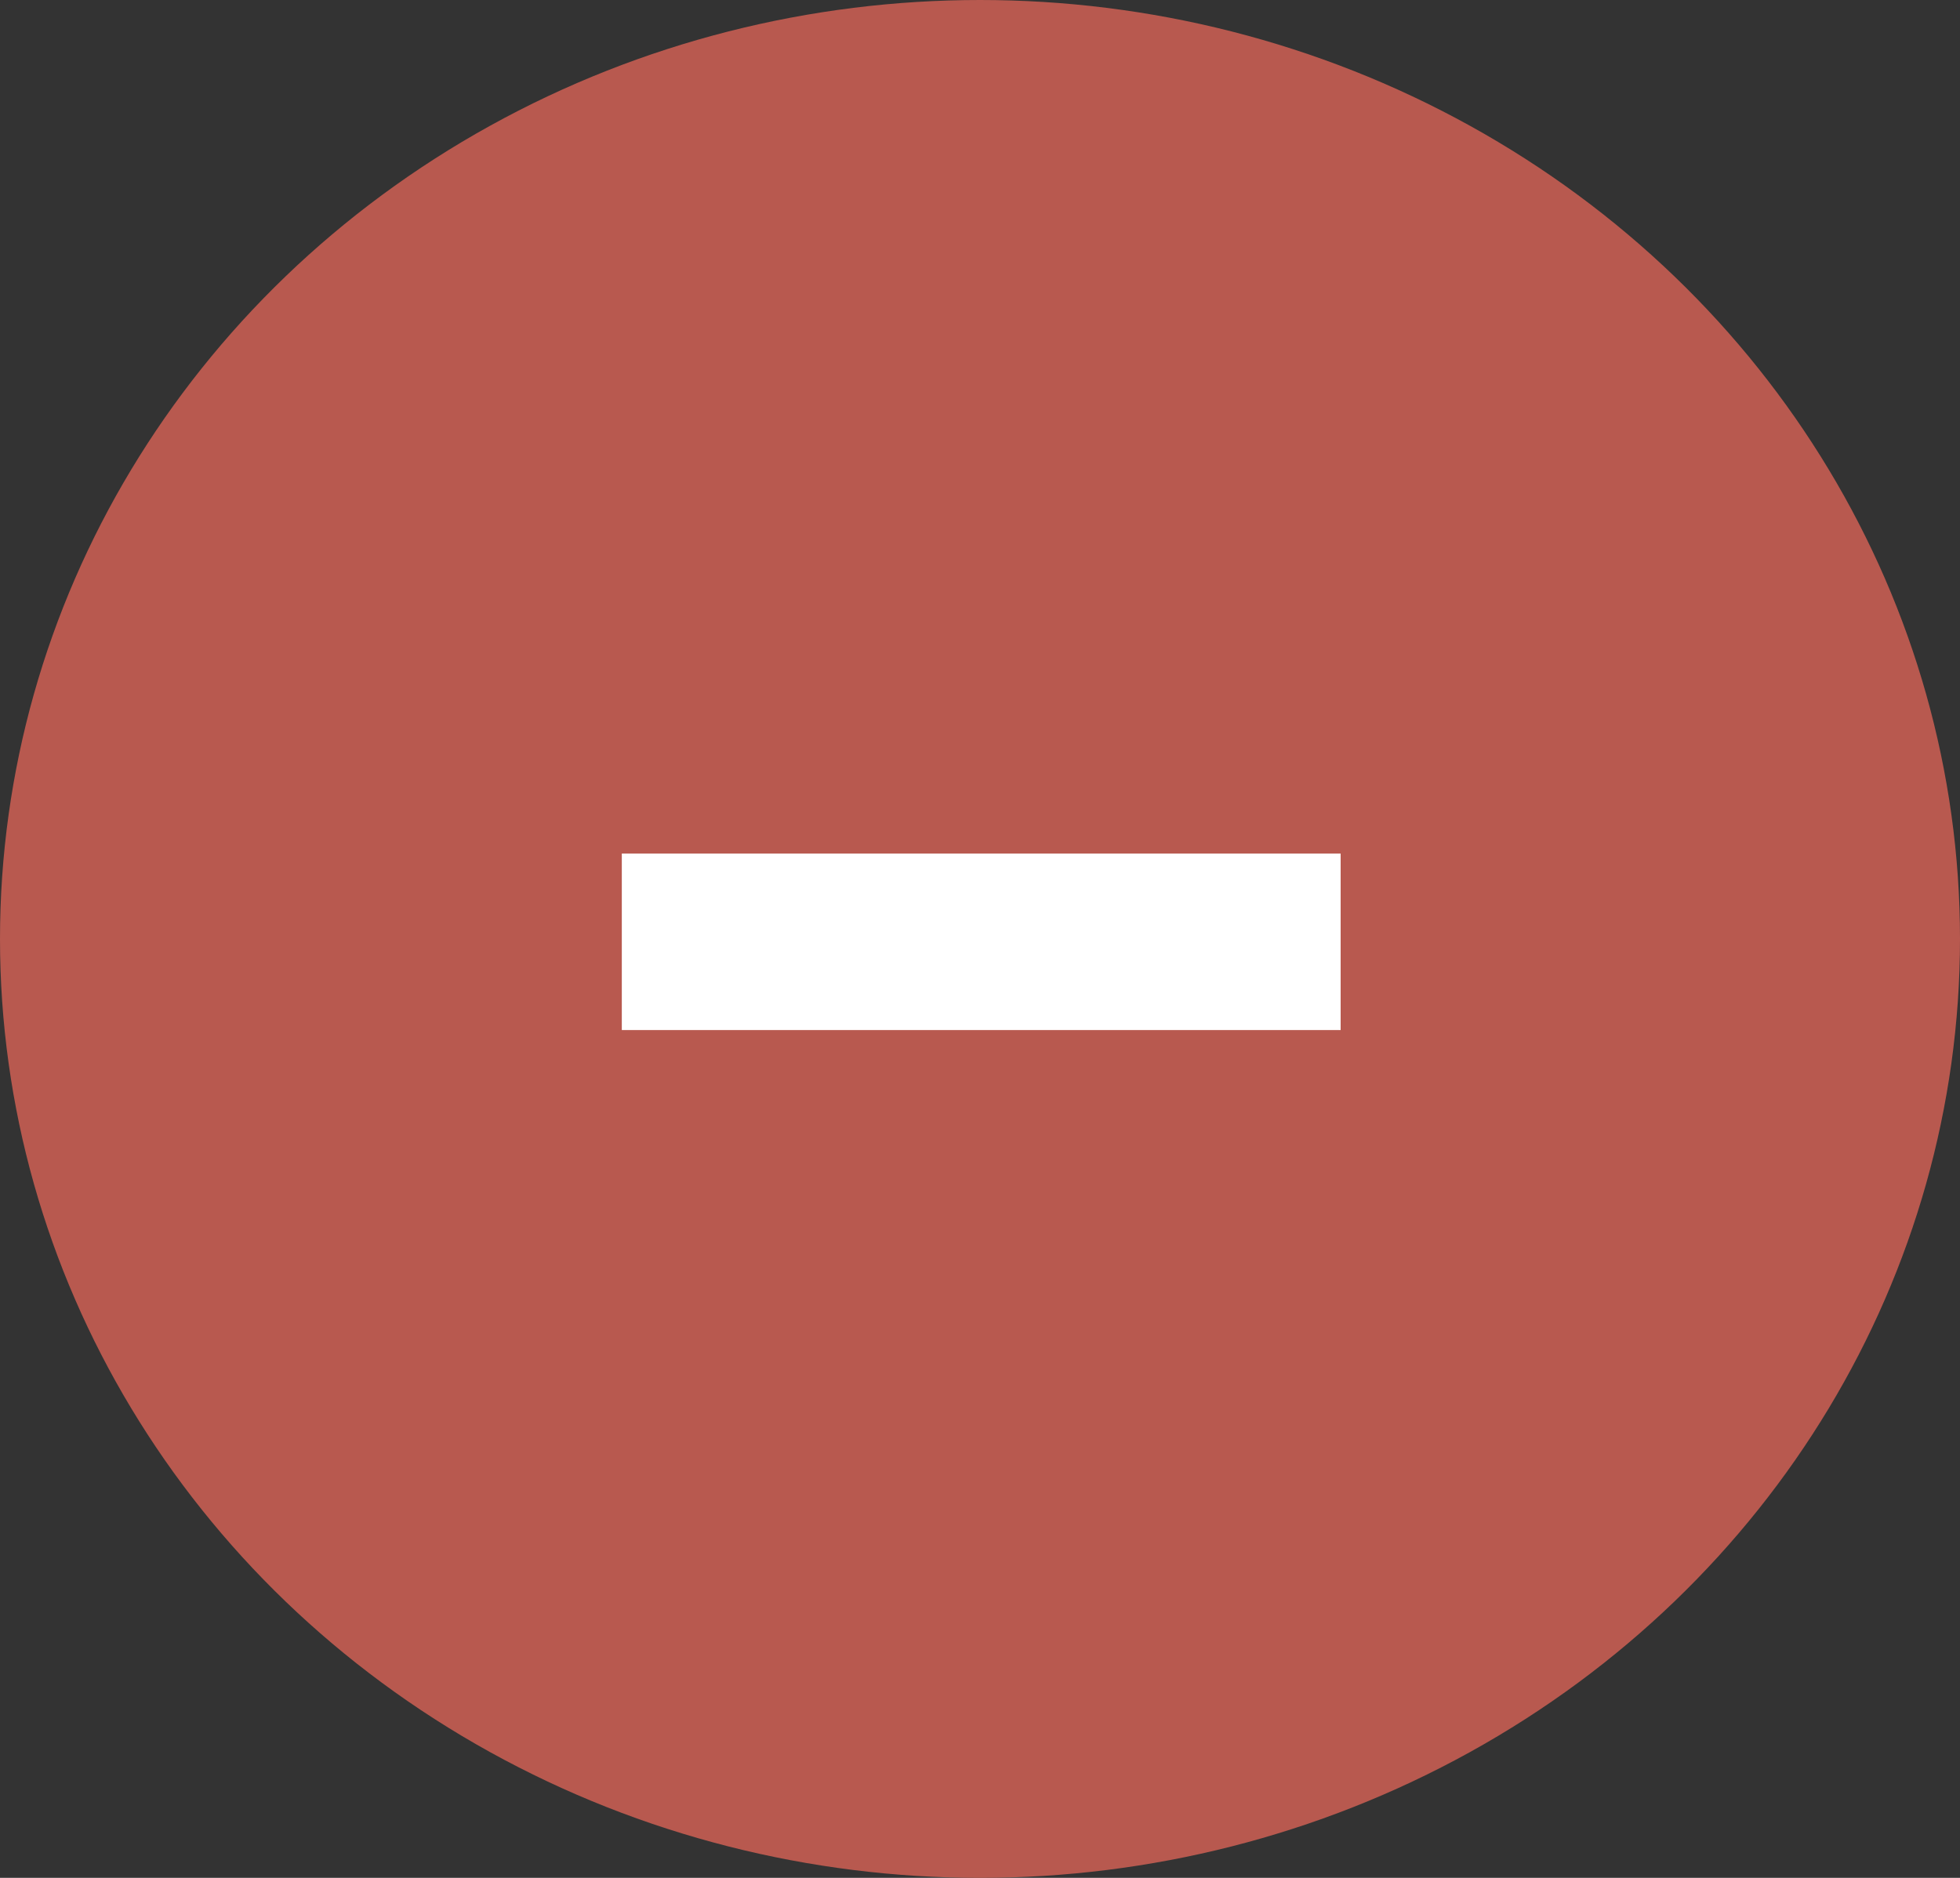 <svg xmlns="http://www.w3.org/2000/svg" width="24" height="23" viewBox="0 0 24 23">
  <rect x="0" y="0" width="24" height="23" fill="#333333" stroke="none"/>
  <g id="Grupo_3580" data-name="Grupo 3580" transform="translate(0.108 -0.463)">
    <ellipse id="Elipse_112" data-name="Elipse 112" cx="12" cy="11.5" rx="12" ry="11.5" transform="translate(-0.108 0.463)" fill="#b8594f"/>
    <rect id="Retângulo_1848" data-name="Retângulo 1848" width="8.802" height="2.162" transform="translate(7.506 10.917)" fill="#fff"/>
  </g>
</svg>
